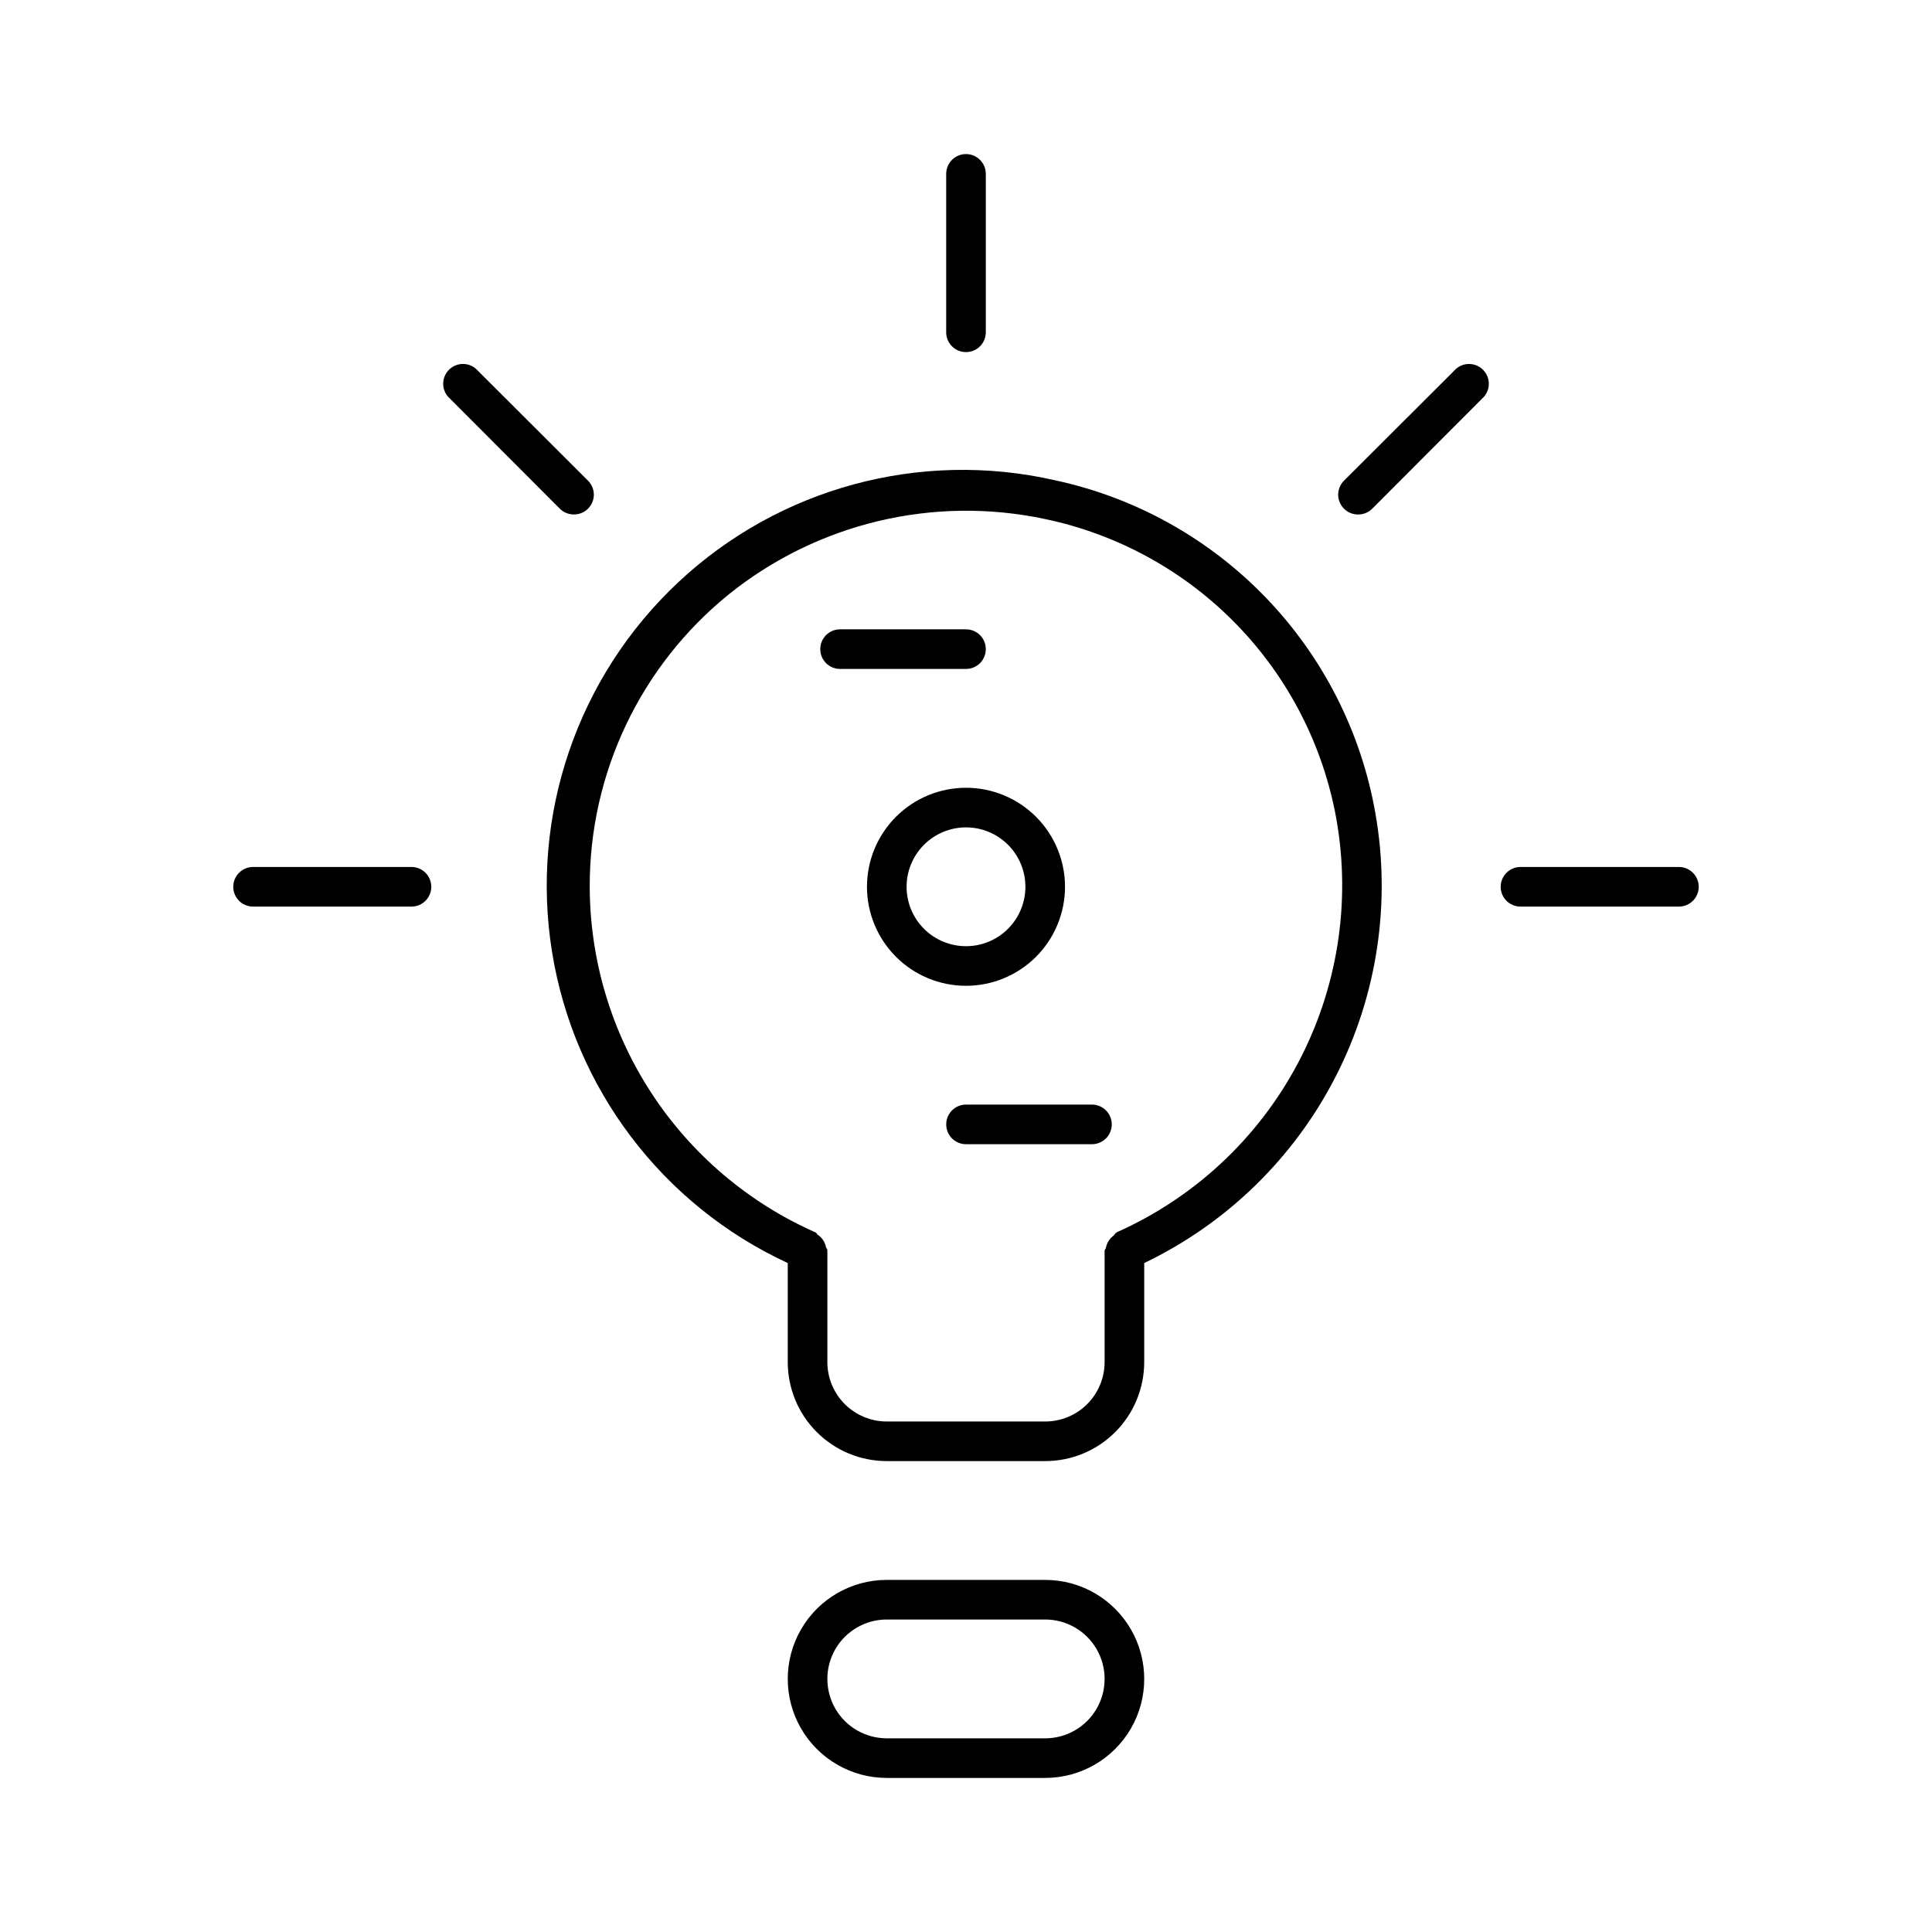 <?xml version="1.0" encoding="UTF-8"?>
<!-- Uploaded to: ICON Repo, www.svgrepo.com, Generator: ICON Repo Mixer Tools -->
<svg fill="#000000" width="800px" height="800px" version="1.1" viewBox="144 144 512 512" xmlns="http://www.w3.org/2000/svg">
 <g>
  <path d="m400 237.31c1.391 0 2.727-0.551 3.711-1.535 0.984-0.984 1.535-2.32 1.535-3.711v-41.984c0-2.898-2.348-5.25-5.246-5.25s-5.25 2.352-5.25 5.25v41.984c0 1.391 0.555 2.727 1.539 3.711 0.984 0.984 2.316 1.535 3.711 1.535z"/>
  <path d="m253.05 373.76h-41.984c-2.898 0-5.25 2.352-5.25 5.25 0 2.898 2.352 5.246 5.25 5.246h41.984c2.898 0 5.246-2.348 5.246-5.246 0-2.898-2.348-5.25-5.246-5.25z"/>
  <path d="m433.38 436.73h-33.375c-2.898 0-5.25 2.352-5.25 5.25s2.352 5.246 5.25 5.246h33.379-0.004c2.898 0 5.25-2.348 5.25-5.246s-2.352-5.25-5.25-5.25z"/>
  <path d="m405.25 316.03c0-1.395-0.551-2.727-1.535-3.711-0.984-0.984-2.32-1.539-3.711-1.539h-33.379c-2.898 0-5.246 2.352-5.246 5.25s2.348 5.246 5.246 5.246h33.379c1.391 0 2.727-0.551 3.711-1.535 0.984-0.984 1.535-2.32 1.535-3.711z"/>
  <path d="m588.93 373.76h-41.984c-2.898 0-5.246 2.352-5.246 5.25 0 2.898 2.348 5.246 5.246 5.246h41.984c2.898 0 5.25-2.348 5.25-5.246 0-2.898-2.352-5.25-5.25-5.25z"/>
  <path d="m296.09 280.34c1.398 0.008 2.738-0.539 3.727-1.523 0.996-0.984 1.555-2.324 1.555-3.723 0-1.402-0.559-2.742-1.555-3.727l-29.703-29.652c-2.082-1.785-5.184-1.664-7.125 0.273-1.938 1.941-2.059 5.043-0.273 7.125l29.652 29.703c0.988 0.984 2.328 1.531 3.723 1.523z"/>
  <path d="m529.89 241.72-29.703 29.652c-0.992 0.984-1.555 2.324-1.555 3.727 0 1.398 0.562 2.738 1.555 3.723 0.988 0.984 2.332 1.531 3.727 1.523 1.395 0.008 2.734-0.539 3.727-1.523l29.652-29.703h-0.004c1.785-2.082 1.664-5.184-0.273-7.125-1.938-1.938-5.043-2.059-7.125-0.273z"/>
  <path d="m423.56 271.27c-35.715-8.129-73.137 2.016-99.852 27.074-26.719 25.055-39.238 61.75-33.414 97.91 5.824 36.164 29.234 67.07 62.469 82.469v26.238c0 6.961 2.766 13.637 7.688 18.555 4.918 4.922 11.594 7.688 18.555 7.688h41.984c6.957 0 13.633-2.766 18.555-7.688 4.918-4.918 7.684-11.594 7.684-18.555v-26.238c21.832-10.469 39.637-27.797 50.695-49.34 11.059-21.539 14.762-46.105 10.551-69.949-3.777-21.477-13.871-41.336-29-57.043-15.125-15.707-34.594-26.543-55.914-31.121zm16.32 199.43c-0.367 0-0.418 0.473-0.684 0.684l0.004-0.004c-0.543 0.383-1.004 0.863-1.367 1.418-0.352 0.543-0.602 1.148-0.734 1.785 0 0.316-0.367 0.523-0.367 0.891v29.492c0 4.176-1.66 8.184-4.609 11.133-2.953 2.953-6.957 4.613-11.133 4.613h-41.984c-4.176 0-8.18-1.66-11.133-4.613-2.953-2.949-4.613-6.957-4.613-11.133v-29.598c0-0.367-0.316-0.578-0.367-0.891-0.133-0.637-0.383-1.242-0.734-1.785-0.359-0.555-0.824-1.035-1.363-1.418-0.262 0-0.316-0.578-0.684-0.684v0.004c-17.758-7.848-32.863-20.672-43.48-36.926-10.621-16.254-16.297-35.238-16.348-54.652-0.082-30.031 13.422-58.484 36.738-77.41 23.539-18.988 54.387-26.355 83.969-20.047 19.344 4.062 37.035 13.82 50.793 28.016 13.754 14.195 22.953 32.184 26.402 51.648 3.875 22.121 0.242 44.906-10.324 64.723-10.562 19.82-27.453 35.535-47.98 44.648z"/>
  <path d="m420.99 562.69h-41.984c-9.375 0-18.039 5-22.727 13.121-4.688 8.117-4.688 18.121 0 26.238s13.352 13.121 22.727 13.121h41.984c9.375 0 18.035-5.004 22.723-13.121s4.688-18.121 0-26.238c-4.688-8.121-13.348-13.121-22.723-13.121zm0 41.984h-41.984c-5.625 0-10.824-3-13.637-7.871-2.812-4.871-2.812-10.875 0-15.746 2.812-4.871 8.012-7.871 13.637-7.871h41.984c5.625 0 10.82 3 13.633 7.871 2.812 4.871 2.812 10.875 0 15.746-2.812 4.871-8.008 7.871-13.633 7.871z"/>
  <path d="m426.24 379.01c0-6.961-2.766-13.637-7.684-18.555-4.922-4.922-11.598-7.688-18.555-7.688-6.961 0-13.637 2.766-18.555 7.688-4.922 4.918-7.688 11.594-7.688 18.555 0 6.957 2.766 13.633 7.688 18.555 4.918 4.918 11.594 7.684 18.555 7.684 6.957 0 13.633-2.766 18.555-7.684 4.918-4.922 7.684-11.598 7.684-18.555zm-41.984 0c0-4.176 1.66-8.18 4.613-11.133 2.953-2.953 6.957-4.613 11.133-4.613s8.18 1.66 11.133 4.613c2.949 2.953 4.609 6.957 4.609 11.133 0 4.176-1.66 8.18-4.609 11.133-2.953 2.949-6.957 4.609-11.133 4.609s-8.18-1.66-11.133-4.609c-2.953-2.953-4.613-6.957-4.613-11.133z"/>
 </g>
</svg>